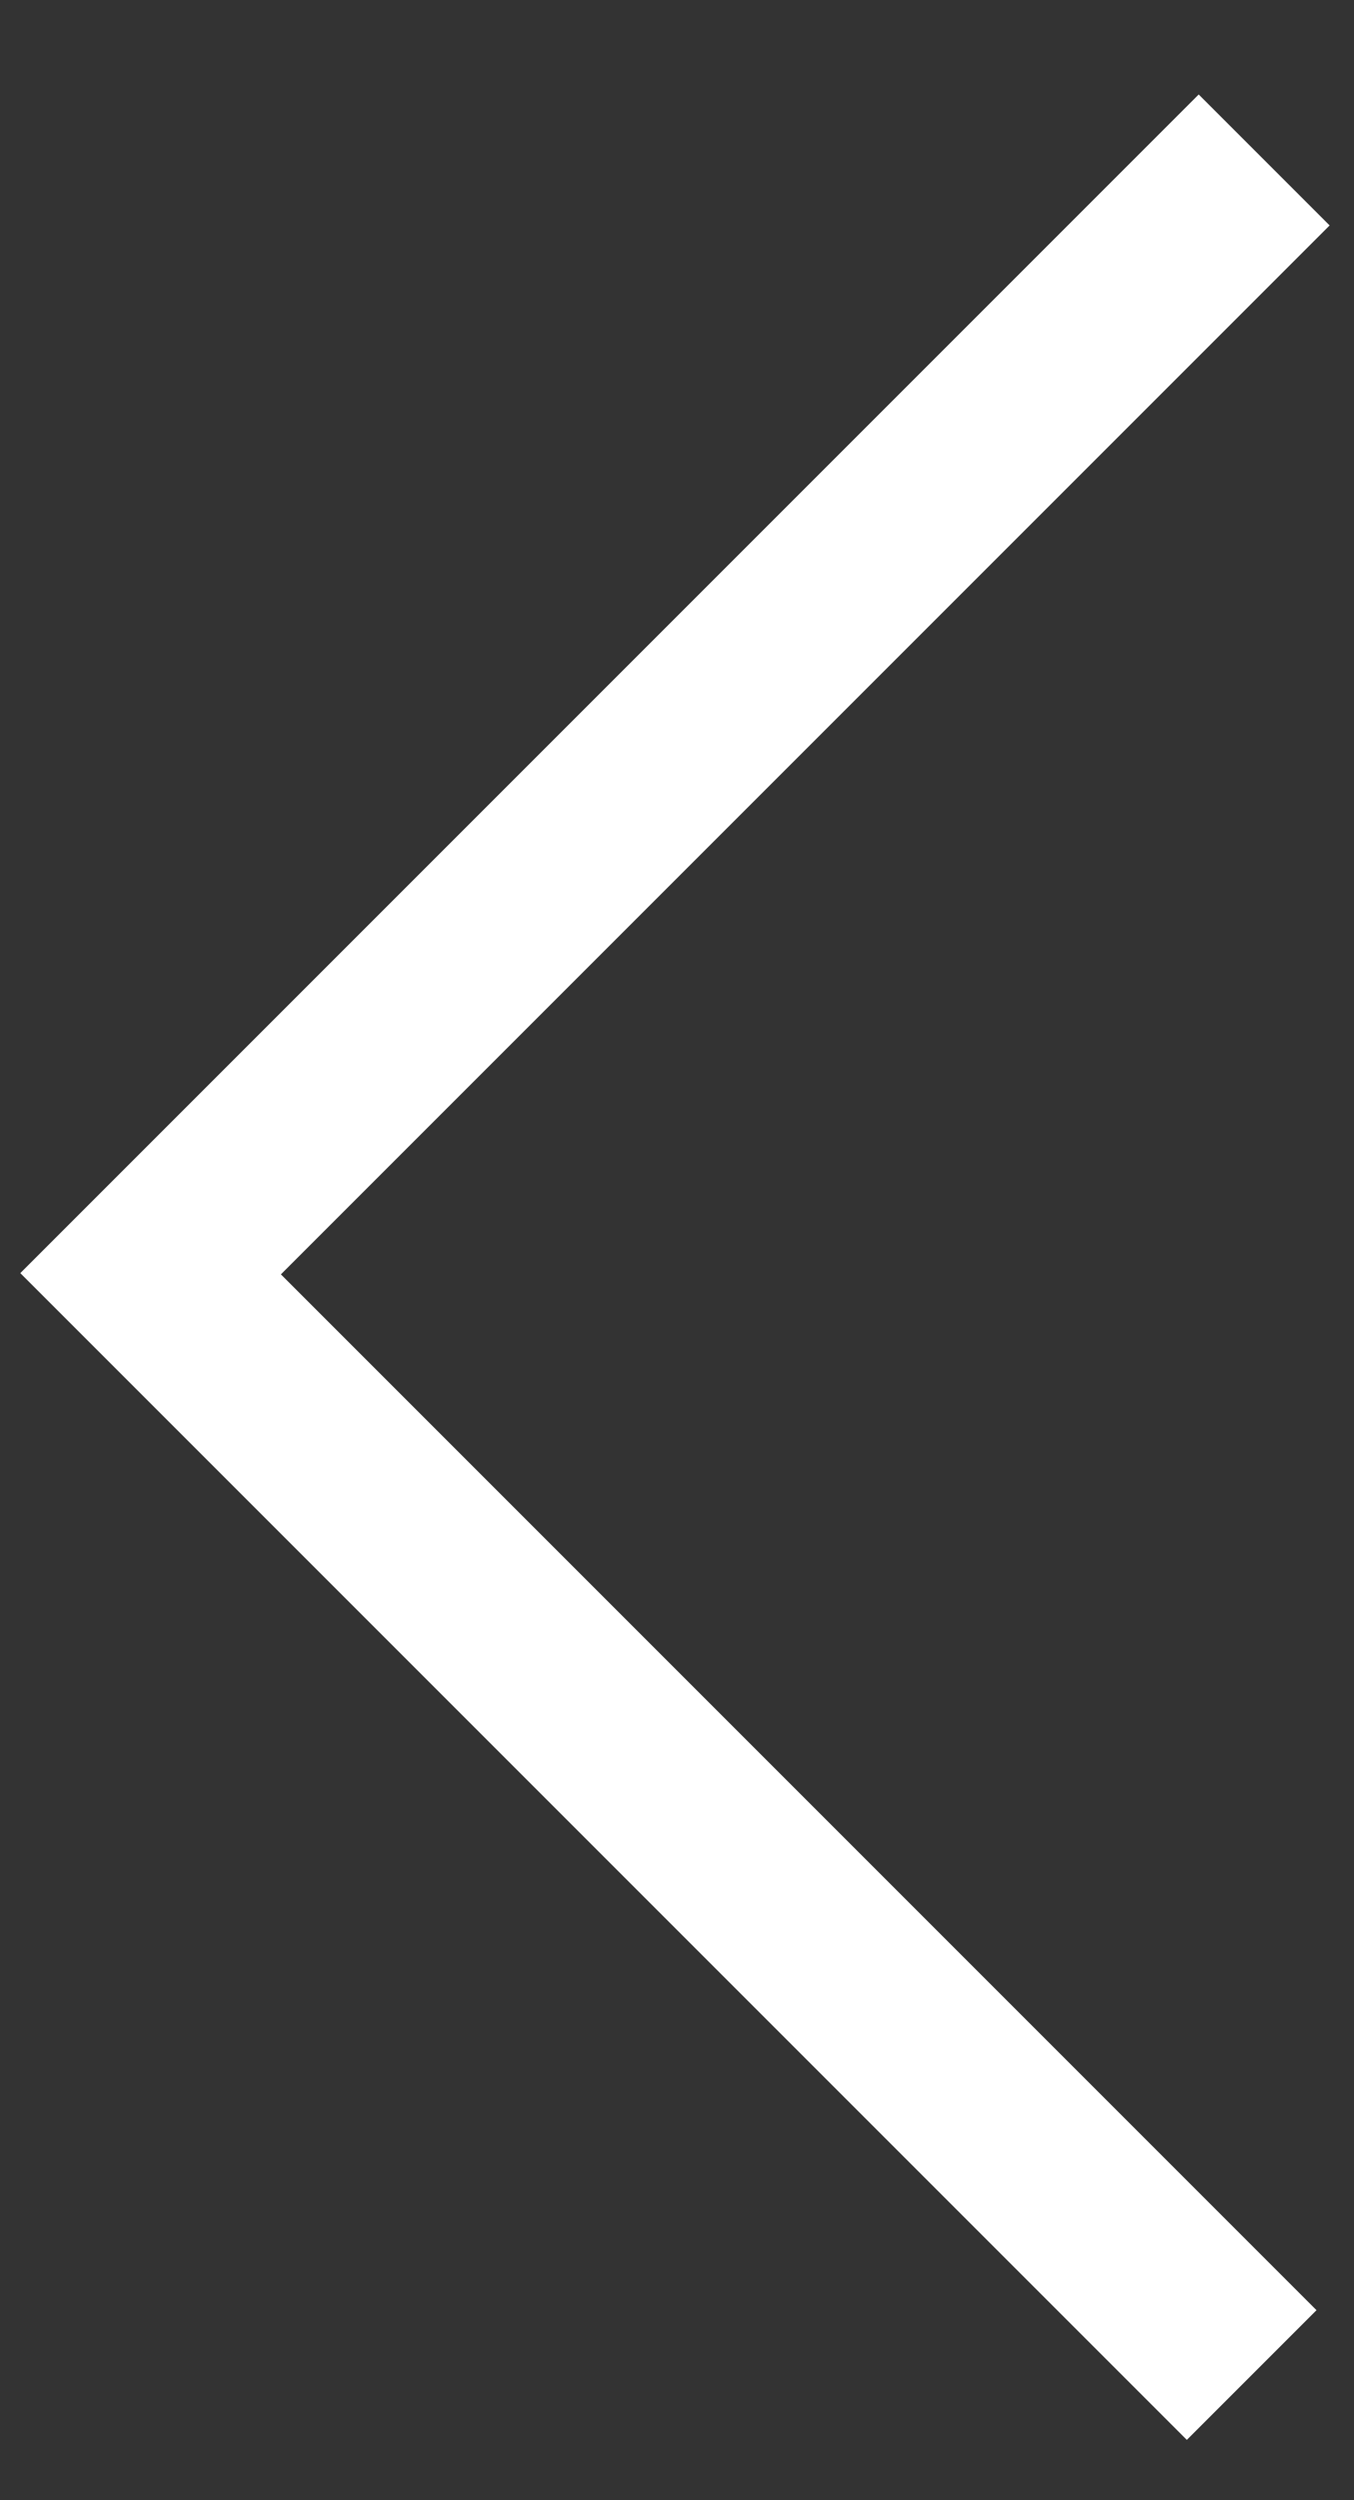 <?xml version="1.0" encoding="UTF-8" standalone="no"?><!DOCTYPE svg PUBLIC "-//W3C//DTD SVG 1.1//EN" "http://www.w3.org/Graphics/SVG/1.1/DTD/svg11.dtd"><svg width="100%" height="100%" viewBox="0 0 13 24" version="1.1" xmlns="http://www.w3.org/2000/svg" xmlns:xlink="http://www.w3.org/1999/xlink" xml:space="preserve" xmlns:serif="http://www.serif.com/" style="fill-rule:evenodd;clip-rule:evenodd;stroke-linejoin:round;stroke-miterlimit:2;"><rect x="0" y="0" width="13" height="24" fill="#333333" stroke="none"/><path d="M0.318,12.098l-0.123,0.123l0,-0l0,-0l1.257,1.257l0,-0l9.943,9.943l1.245,-1.245l-9.943,-9.943l10.069,-10.069l-1.257,-1.257l-11.191,11.191Z" style="fill:#fff;"/></svg>